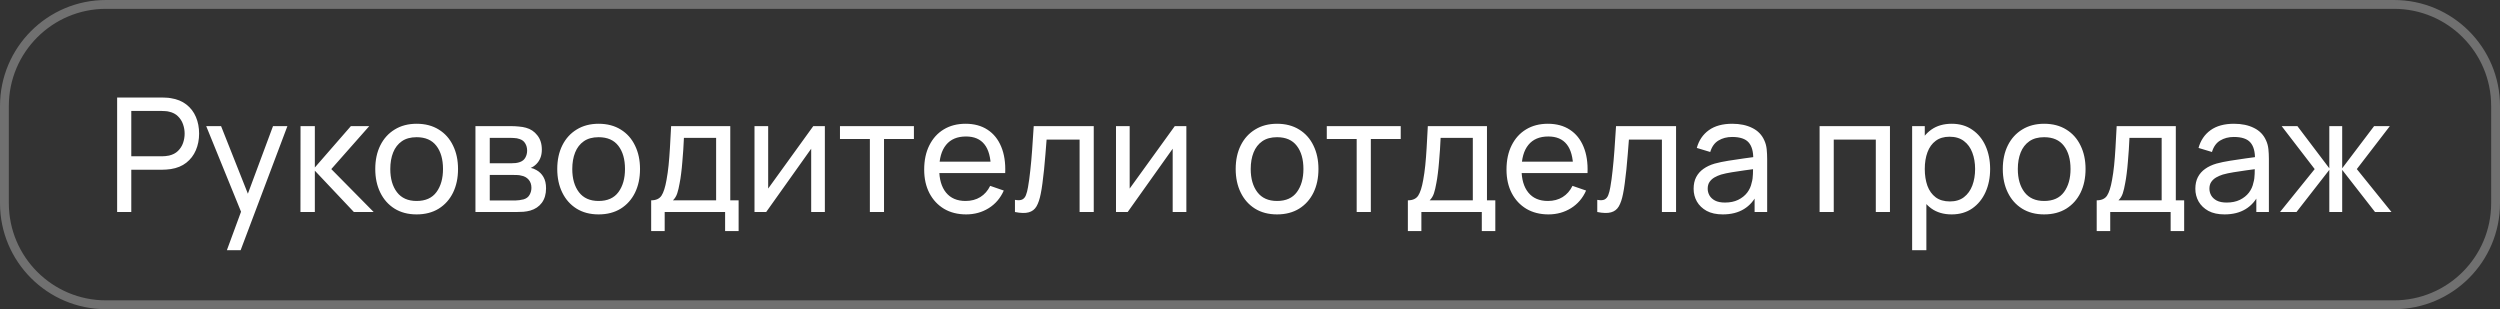 <?xml version="1.0" encoding="UTF-8"?> <svg xmlns="http://www.w3.org/2000/svg" width="283" height="35" viewBox="0 0 283 35" fill="none"><rect x="0" y="0" width="283" height="35" fill="#333333" stroke="none"/><path d="M0.5 12C0.5 5.649 5.649 0.5 12 0.5H271C277.351 0.5 282.5 5.649 282.5 12V23C282.5 29.351 277.351 34.5 271 34.5H12C5.649 34.5 0.5 29.351 0.5 23V12Z" stroke="white" stroke-opacity="0.3"></path><path d="M13.26 24V11.04H18.381C18.507 11.04 18.657 11.046 18.831 11.058C19.005 11.064 19.173 11.082 19.335 11.112C20.037 11.22 20.625 11.46 21.099 11.832C21.579 12.204 21.939 12.675 22.179 13.245C22.419 13.809 22.539 14.436 22.539 15.126C22.539 15.81 22.416 16.437 22.17 17.007C21.93 17.571 21.57 18.042 21.09 18.42C20.616 18.792 20.031 19.032 19.335 19.14C19.173 19.164 19.005 19.182 18.831 19.194C18.657 19.206 18.507 19.212 18.381 19.212H14.862V24H13.26ZM14.862 17.691H18.327C18.441 17.691 18.57 17.685 18.714 17.673C18.864 17.661 19.005 17.64 19.137 17.61C19.551 17.514 19.887 17.34 20.145 17.088C20.409 16.83 20.601 16.53 20.721 16.188C20.841 15.84 20.901 15.486 20.901 15.126C20.901 14.766 20.841 14.415 20.721 14.073C20.601 13.725 20.409 13.422 20.145 13.164C19.887 12.906 19.551 12.732 19.137 12.642C19.005 12.606 18.864 12.585 18.714 12.579C18.57 12.567 18.441 12.561 18.327 12.561H14.862V17.691ZM25.684 28.32L27.565 23.208L27.592 24.72L23.344 14.28H25.027L28.357 22.677H27.781L30.904 14.28H32.533L27.241 28.32H25.684ZM34.011 24L34.02 14.28H35.64V18.96L39.717 14.28H41.796L37.503 19.14L42.3 24H40.059L35.64 19.32V24H34.011ZM47.16 24.27C46.194 24.27 45.36 24.051 44.658 23.613C43.962 23.175 43.425 22.569 43.047 21.795C42.669 21.021 42.48 20.133 42.48 19.131C42.48 18.111 42.672 17.217 43.056 16.449C43.44 15.681 43.983 15.084 44.685 14.658C45.387 14.226 46.212 14.01 47.16 14.01C48.132 14.01 48.969 14.229 49.671 14.667C50.373 15.099 50.91 15.702 51.282 16.476C51.66 17.244 51.849 18.129 51.849 19.131C51.849 20.145 51.66 21.039 51.282 21.813C50.904 22.581 50.364 23.184 49.662 23.622C48.96 24.054 48.126 24.27 47.16 24.27ZM47.16 22.749C48.168 22.749 48.918 22.413 49.41 21.741C49.902 21.069 50.148 20.199 50.148 19.131C50.148 18.033 49.899 17.16 49.401 16.512C48.903 15.858 48.156 15.531 47.16 15.531C46.482 15.531 45.924 15.684 45.486 15.99C45.048 16.296 44.721 16.719 44.505 17.259C44.289 17.799 44.181 18.423 44.181 19.131C44.181 20.223 44.433 21.099 44.937 21.759C45.441 22.419 46.182 22.749 47.16 22.749ZM53.821 24V14.28H57.961C58.207 14.28 58.471 14.295 58.753 14.325C59.041 14.349 59.302 14.394 59.536 14.46C60.058 14.598 60.487 14.883 60.823 15.315C61.165 15.741 61.336 16.281 61.336 16.935C61.336 17.301 61.279 17.619 61.165 17.889C61.057 18.159 60.901 18.393 60.697 18.591C60.607 18.681 60.508 18.762 60.4 18.834C60.292 18.906 60.184 18.963 60.076 19.005C60.286 19.041 60.499 19.122 60.715 19.248C61.057 19.434 61.324 19.695 61.516 20.031C61.714 20.367 61.813 20.796 61.813 21.318C61.813 21.978 61.654 22.524 61.336 22.956C61.018 23.382 60.58 23.676 60.022 23.838C59.788 23.904 59.53 23.949 59.248 23.973C58.966 23.991 58.693 24 58.429 24H53.821ZM55.441 22.695H58.339C58.465 22.695 58.615 22.683 58.789 22.659C58.969 22.635 59.128 22.605 59.266 22.569C59.578 22.479 59.803 22.311 59.941 22.065C60.085 21.819 60.157 21.552 60.157 21.264C60.157 20.88 60.049 20.568 59.833 20.328C59.623 20.088 59.344 19.938 58.996 19.878C58.87 19.842 58.732 19.821 58.582 19.815C58.438 19.809 58.309 19.806 58.195 19.806H55.441V22.695ZM55.441 18.483H57.853C58.021 18.483 58.198 18.474 58.384 18.456C58.57 18.432 58.732 18.393 58.87 18.339C59.146 18.237 59.347 18.069 59.473 17.835C59.605 17.595 59.671 17.334 59.671 17.052C59.671 16.74 59.599 16.467 59.455 16.233C59.317 15.993 59.104 15.828 58.816 15.738C58.624 15.666 58.408 15.627 58.168 15.621C57.934 15.609 57.784 15.603 57.718 15.603H55.441V18.483ZM67.761 24.27C66.795 24.27 65.961 24.051 65.259 23.613C64.563 23.175 64.026 22.569 63.648 21.795C63.27 21.021 63.081 20.133 63.081 19.131C63.081 18.111 63.273 17.217 63.657 16.449C64.041 15.681 64.584 15.084 65.286 14.658C65.988 14.226 66.813 14.01 67.761 14.01C68.733 14.01 69.57 14.229 70.272 14.667C70.974 15.099 71.511 15.702 71.883 16.476C72.261 17.244 72.45 18.129 72.45 19.131C72.45 20.145 72.261 21.039 71.883 21.813C71.505 22.581 70.965 23.184 70.263 23.622C69.561 24.054 68.727 24.27 67.761 24.27ZM67.761 22.749C68.769 22.749 69.519 22.413 70.011 21.741C70.503 21.069 70.749 20.199 70.749 19.131C70.749 18.033 70.5 17.16 70.002 16.512C69.504 15.858 68.757 15.531 67.761 15.531C67.083 15.531 66.525 15.684 66.087 15.99C65.649 16.296 65.322 16.719 65.106 17.259C64.89 17.799 64.782 18.423 64.782 19.131C64.782 20.223 65.034 21.099 65.538 21.759C66.042 22.419 66.783 22.749 67.761 22.749ZM73.712 26.16V22.677C74.258 22.677 74.648 22.5 74.882 22.146C75.116 21.786 75.305 21.195 75.449 20.373C75.545 19.857 75.623 19.305 75.683 18.717C75.743 18.129 75.794 17.475 75.836 16.755C75.884 16.029 75.929 15.204 75.971 14.28H82.667V22.677H83.612V26.16H82.082V24H75.242V26.16H73.712ZM76.178 22.677H81.065V15.603H77.42C77.402 16.029 77.378 16.476 77.348 16.944C77.318 17.406 77.282 17.868 77.24 18.33C77.204 18.792 77.159 19.23 77.105 19.644C77.057 20.052 77 20.418 76.934 20.742C76.856 21.192 76.766 21.573 76.664 21.885C76.562 22.197 76.4 22.461 76.178 22.677ZM93.374 14.28V24H91.826V16.836L86.732 24H85.409V14.28H86.957V21.345L92.06 14.28H93.374ZM98.469 24V15.738H95.085V14.28H103.455V15.738H100.071V24H98.469ZM109.37 24.27C108.416 24.27 107.582 24.06 106.868 23.64C106.16 23.214 105.608 22.623 105.212 21.867C104.816 21.105 104.618 20.217 104.618 19.203C104.618 18.141 104.813 17.223 105.203 16.449C105.593 15.669 106.136 15.069 106.832 14.649C107.534 14.223 108.356 14.01 109.298 14.01C110.276 14.01 111.107 14.235 111.791 14.685C112.481 15.135 112.997 15.777 113.339 16.611C113.687 17.445 113.837 18.438 113.789 19.59H112.169V19.014C112.151 17.82 111.908 16.929 111.44 16.341C110.972 15.747 110.276 15.45 109.352 15.45C108.362 15.45 107.609 15.768 107.093 16.404C106.577 17.04 106.319 17.952 106.319 19.14C106.319 20.286 106.577 21.174 107.093 21.804C107.609 22.434 108.344 22.749 109.298 22.749C109.94 22.749 110.498 22.602 110.972 22.308C111.446 22.014 111.818 21.591 112.088 21.039L113.627 21.57C113.249 22.428 112.679 23.094 111.917 23.568C111.161 24.036 110.312 24.27 109.37 24.27ZM105.779 19.59V18.303H112.961V19.59H105.779ZM114.893 24V22.623C115.253 22.689 115.526 22.677 115.712 22.587C115.904 22.491 116.045 22.326 116.135 22.092C116.231 21.852 116.309 21.552 116.369 21.192C116.471 20.622 116.558 19.986 116.63 19.284C116.708 18.582 116.777 17.814 116.837 16.98C116.903 16.14 116.963 15.24 117.017 14.28H123.812V24H122.21V15.801H118.475C118.439 16.353 118.394 16.92 118.34 17.502C118.292 18.084 118.241 18.651 118.187 19.203C118.133 19.749 118.073 20.259 118.007 20.733C117.947 21.201 117.881 21.606 117.809 21.948C117.695 22.536 117.536 23.007 117.332 23.361C117.128 23.709 116.834 23.934 116.45 24.036C116.066 24.144 115.547 24.132 114.893 24ZM134.296 14.28V24H132.748V16.836L127.654 24H126.331V14.28H127.879V21.345L132.982 14.28H134.296ZM144.56 24.27C143.594 24.27 142.76 24.051 142.058 23.613C141.362 23.175 140.825 22.569 140.447 21.795C140.069 21.021 139.88 20.133 139.88 19.131C139.88 18.111 140.072 17.217 140.456 16.449C140.84 15.681 141.383 15.084 142.085 14.658C142.787 14.226 143.612 14.01 144.56 14.01C145.532 14.01 146.369 14.229 147.071 14.667C147.773 15.099 148.31 15.702 148.682 16.476C149.06 17.244 149.249 18.129 149.249 19.131C149.249 20.145 149.06 21.039 148.682 21.813C148.304 22.581 147.764 23.184 147.062 23.622C146.36 24.054 145.526 24.27 144.56 24.27ZM144.56 22.749C145.568 22.749 146.318 22.413 146.81 21.741C147.302 21.069 147.548 20.199 147.548 19.131C147.548 18.033 147.299 17.16 146.801 16.512C146.303 15.858 145.556 15.531 144.56 15.531C143.882 15.531 143.324 15.684 142.886 15.99C142.448 16.296 142.121 16.719 141.905 17.259C141.689 17.799 141.581 18.423 141.581 19.131C141.581 20.223 141.833 21.099 142.337 21.759C142.841 22.419 143.582 22.749 144.56 22.749ZM153.576 24V15.738H150.192V14.28H158.562V15.738H155.178V24H153.576ZM159.37 26.16V22.677C159.916 22.677 160.306 22.5 160.54 22.146C160.774 21.786 160.963 21.195 161.107 20.373C161.203 19.857 161.281 19.305 161.341 18.717C161.401 18.129 161.452 17.475 161.494 16.755C161.542 16.029 161.587 15.204 161.629 14.28H168.325V22.677H169.27V26.16H167.74V24H160.9V26.16H159.37ZM161.836 22.677H166.723V15.603H163.078C163.06 16.029 163.036 16.476 163.006 16.944C162.976 17.406 162.94 17.868 162.898 18.33C162.862 18.792 162.817 19.23 162.763 19.644C162.715 20.052 162.658 20.418 162.592 20.742C162.514 21.192 162.424 21.573 162.322 21.885C162.22 22.197 162.058 22.461 161.836 22.677ZM175.288 24.27C174.334 24.27 173.5 24.06 172.786 23.64C172.078 23.214 171.526 22.623 171.13 21.867C170.734 21.105 170.536 20.217 170.536 19.203C170.536 18.141 170.731 17.223 171.121 16.449C171.511 15.669 172.054 15.069 172.75 14.649C173.452 14.223 174.274 14.01 175.216 14.01C176.194 14.01 177.025 14.235 177.709 14.685C178.399 15.135 178.915 15.777 179.257 16.611C179.605 17.445 179.755 18.438 179.707 19.59H178.087V19.014C178.069 17.82 177.826 16.929 177.358 16.341C176.89 15.747 176.194 15.45 175.27 15.45C174.28 15.45 173.527 15.768 173.011 16.404C172.495 17.04 172.237 17.952 172.237 19.14C172.237 20.286 172.495 21.174 173.011 21.804C173.527 22.434 174.262 22.749 175.216 22.749C175.858 22.749 176.416 22.602 176.89 22.308C177.364 22.014 177.736 21.591 178.006 21.039L179.545 21.57C179.167 22.428 178.597 23.094 177.835 23.568C177.079 24.036 176.23 24.27 175.288 24.27ZM171.697 19.59V18.303H178.879V19.59H171.697ZM180.811 24V22.623C181.171 22.689 181.444 22.677 181.63 22.587C181.822 22.491 181.963 22.326 182.053 22.092C182.149 21.852 182.227 21.552 182.287 21.192C182.389 20.622 182.476 19.986 182.548 19.284C182.626 18.582 182.695 17.814 182.755 16.98C182.821 16.14 182.881 15.24 182.935 14.28H189.73V24H188.128V15.801H184.393C184.357 16.353 184.312 16.92 184.258 17.502C184.21 18.084 184.159 18.651 184.105 19.203C184.051 19.749 183.991 20.259 183.925 20.733C183.865 21.201 183.799 21.606 183.727 21.948C183.613 22.536 183.454 23.007 183.25 23.361C183.046 23.709 182.752 23.934 182.368 24.036C181.984 24.144 181.465 24.132 180.811 24ZM195.021 24.27C194.295 24.27 193.686 24.138 193.194 23.874C192.708 23.604 192.339 23.25 192.087 22.812C191.841 22.374 191.718 21.894 191.718 21.372C191.718 20.862 191.814 20.421 192.006 20.049C192.204 19.671 192.48 19.359 192.834 19.113C193.188 18.861 193.611 18.663 194.103 18.519C194.565 18.393 195.081 18.285 195.651 18.195C196.227 18.099 196.809 18.012 197.397 17.934C197.985 17.856 198.534 17.781 199.044 17.709L198.468 18.042C198.486 17.178 198.312 16.539 197.946 16.125C197.586 15.711 196.962 15.504 196.074 15.504C195.486 15.504 194.97 15.639 194.526 15.909C194.088 16.173 193.779 16.605 193.599 17.205L192.078 16.746C192.312 15.894 192.765 15.225 193.437 14.739C194.109 14.253 194.994 14.01 196.092 14.01C196.974 14.01 197.73 14.169 198.36 14.487C198.996 14.799 199.452 15.273 199.728 15.909C199.866 16.209 199.953 16.536 199.989 16.89C200.025 17.238 200.043 17.604 200.043 17.988V24H198.621V21.669L198.954 21.885C198.588 22.671 198.075 23.265 197.415 23.667C196.761 24.069 195.963 24.27 195.021 24.27ZM195.264 22.929C195.84 22.929 196.338 22.827 196.758 22.623C197.184 22.413 197.526 22.14 197.784 21.804C198.042 21.462 198.21 21.09 198.288 20.688C198.378 20.388 198.426 20.055 198.432 19.689C198.444 19.317 198.45 19.032 198.45 18.834L199.008 19.077C198.486 19.149 197.973 19.218 197.469 19.284C196.965 19.35 196.488 19.422 196.038 19.5C195.588 19.572 195.183 19.659 194.823 19.761C194.559 19.845 194.31 19.953 194.076 20.085C193.848 20.217 193.662 20.388 193.518 20.598C193.38 20.802 193.311 21.057 193.311 21.363C193.311 21.627 193.377 21.879 193.509 22.119C193.647 22.359 193.857 22.554 194.139 22.704C194.427 22.854 194.802 22.929 195.264 22.929ZM205.978 24V14.28H213.943V24H212.341V15.801H207.58V24H205.978ZM220.927 24.27C220.015 24.27 219.247 24.045 218.623 23.595C217.999 23.139 217.525 22.524 217.201 21.75C216.883 20.97 216.724 20.097 216.724 19.131C216.724 18.153 216.883 17.277 217.201 16.503C217.525 15.729 217.999 15.12 218.623 14.676C219.253 14.232 220.024 14.01 220.936 14.01C221.836 14.01 222.61 14.235 223.258 14.685C223.912 15.129 224.413 15.738 224.761 16.512C225.109 17.286 225.283 18.159 225.283 19.131C225.283 20.103 225.109 20.976 224.761 21.75C224.413 22.524 223.912 23.139 223.258 23.595C222.61 24.045 221.833 24.27 220.927 24.27ZM216.454 28.32V14.28H217.885V21.435H218.065V28.32H216.454ZM220.729 22.803C221.371 22.803 221.902 22.641 222.322 22.317C222.742 21.993 223.057 21.555 223.267 21.003C223.477 20.445 223.582 19.821 223.582 19.131C223.582 18.447 223.477 17.829 223.267 17.277C223.063 16.725 222.745 16.287 222.313 15.963C221.887 15.639 221.344 15.477 220.684 15.477C220.054 15.477 219.532 15.633 219.118 15.945C218.704 16.251 218.395 16.68 218.191 17.232C217.987 17.778 217.885 18.411 217.885 19.131C217.885 19.839 217.984 20.472 218.182 21.03C218.386 21.582 218.698 22.017 219.118 22.335C219.538 22.647 220.075 22.803 220.729 22.803ZM231.396 24.27C230.43 24.27 229.596 24.051 228.894 23.613C228.198 23.175 227.661 22.569 227.283 21.795C226.905 21.021 226.716 20.133 226.716 19.131C226.716 18.111 226.908 17.217 227.292 16.449C227.676 15.681 228.219 15.084 228.921 14.658C229.623 14.226 230.448 14.01 231.396 14.01C232.368 14.01 233.205 14.229 233.907 14.667C234.609 15.099 235.146 15.702 235.518 16.476C235.896 17.244 236.085 18.129 236.085 19.131C236.085 20.145 235.896 21.039 235.518 21.813C235.14 22.581 234.6 23.184 233.898 23.622C233.196 24.054 232.362 24.27 231.396 24.27ZM231.396 22.749C232.404 22.749 233.154 22.413 233.646 21.741C234.138 21.069 234.384 20.199 234.384 19.131C234.384 18.033 234.135 17.16 233.637 16.512C233.139 15.858 232.392 15.531 231.396 15.531C230.718 15.531 230.16 15.684 229.722 15.99C229.284 16.296 228.957 16.719 228.741 17.259C228.525 17.799 228.417 18.423 228.417 19.131C228.417 20.223 228.669 21.099 229.173 21.759C229.677 22.419 230.418 22.749 231.396 22.749ZM237.347 26.16V22.677C237.893 22.677 238.283 22.5 238.517 22.146C238.751 21.786 238.94 21.195 239.084 20.373C239.18 19.857 239.258 19.305 239.318 18.717C239.378 18.129 239.429 17.475 239.471 16.755C239.519 16.029 239.564 15.204 239.606 14.28H246.302V22.677H247.247V26.16H245.717V24H238.877V26.16H237.347ZM239.813 22.677H244.7V15.603H241.055C241.037 16.029 241.013 16.476 240.983 16.944C240.953 17.406 240.917 17.868 240.875 18.33C240.839 18.792 240.794 19.23 240.74 19.644C240.692 20.052 240.635 20.418 240.569 20.742C240.491 21.192 240.401 21.573 240.299 21.885C240.197 22.197 240.035 22.461 239.813 22.677ZM251.816 24.27C251.09 24.27 250.481 24.138 249.989 23.874C249.503 23.604 249.134 23.25 248.882 22.812C248.636 22.374 248.513 21.894 248.513 21.372C248.513 20.862 248.609 20.421 248.801 20.049C248.999 19.671 249.275 19.359 249.629 19.113C249.983 18.861 250.406 18.663 250.898 18.519C251.36 18.393 251.876 18.285 252.446 18.195C253.022 18.099 253.604 18.012 254.192 17.934C254.78 17.856 255.329 17.781 255.839 17.709L255.263 18.042C255.281 17.178 255.107 16.539 254.741 16.125C254.381 15.711 253.757 15.504 252.869 15.504C252.281 15.504 251.765 15.639 251.321 15.909C250.883 16.173 250.574 16.605 250.394 17.205L248.873 16.746C249.107 15.894 249.56 15.225 250.232 14.739C250.904 14.253 251.789 14.01 252.887 14.01C253.769 14.01 254.525 14.169 255.155 14.487C255.791 14.799 256.247 15.273 256.523 15.909C256.661 16.209 256.748 16.536 256.784 16.89C256.82 17.238 256.838 17.604 256.838 17.988V24H255.416V21.669L255.749 21.885C255.383 22.671 254.87 23.265 254.21 23.667C253.556 24.069 252.758 24.27 251.816 24.27ZM252.059 22.929C252.635 22.929 253.133 22.827 253.553 22.623C253.979 22.413 254.321 22.14 254.579 21.804C254.837 21.462 255.005 21.09 255.083 20.688C255.173 20.388 255.221 20.055 255.227 19.689C255.239 19.317 255.245 19.032 255.245 18.834L255.803 19.077C255.281 19.149 254.768 19.218 254.264 19.284C253.76 19.35 253.283 19.422 252.833 19.5C252.383 19.572 251.978 19.659 251.618 19.761C251.354 19.845 251.105 19.953 250.871 20.085C250.643 20.217 250.457 20.388 250.313 20.598C250.175 20.802 250.106 21.057 250.106 21.363C250.106 21.627 250.172 21.879 250.304 22.119C250.442 22.359 250.652 22.554 250.934 22.704C251.222 22.854 251.597 22.929 252.059 22.929ZM258.098 24L262.022 19.14L258.287 14.28H260.069L263.678 19.05V14.28H265.136V19.05L268.745 14.28H270.527L266.792 19.14L270.716 24H268.853L265.136 19.23V24H263.678V19.23L259.961 24H258.098Z" fill="white"></path></svg> 